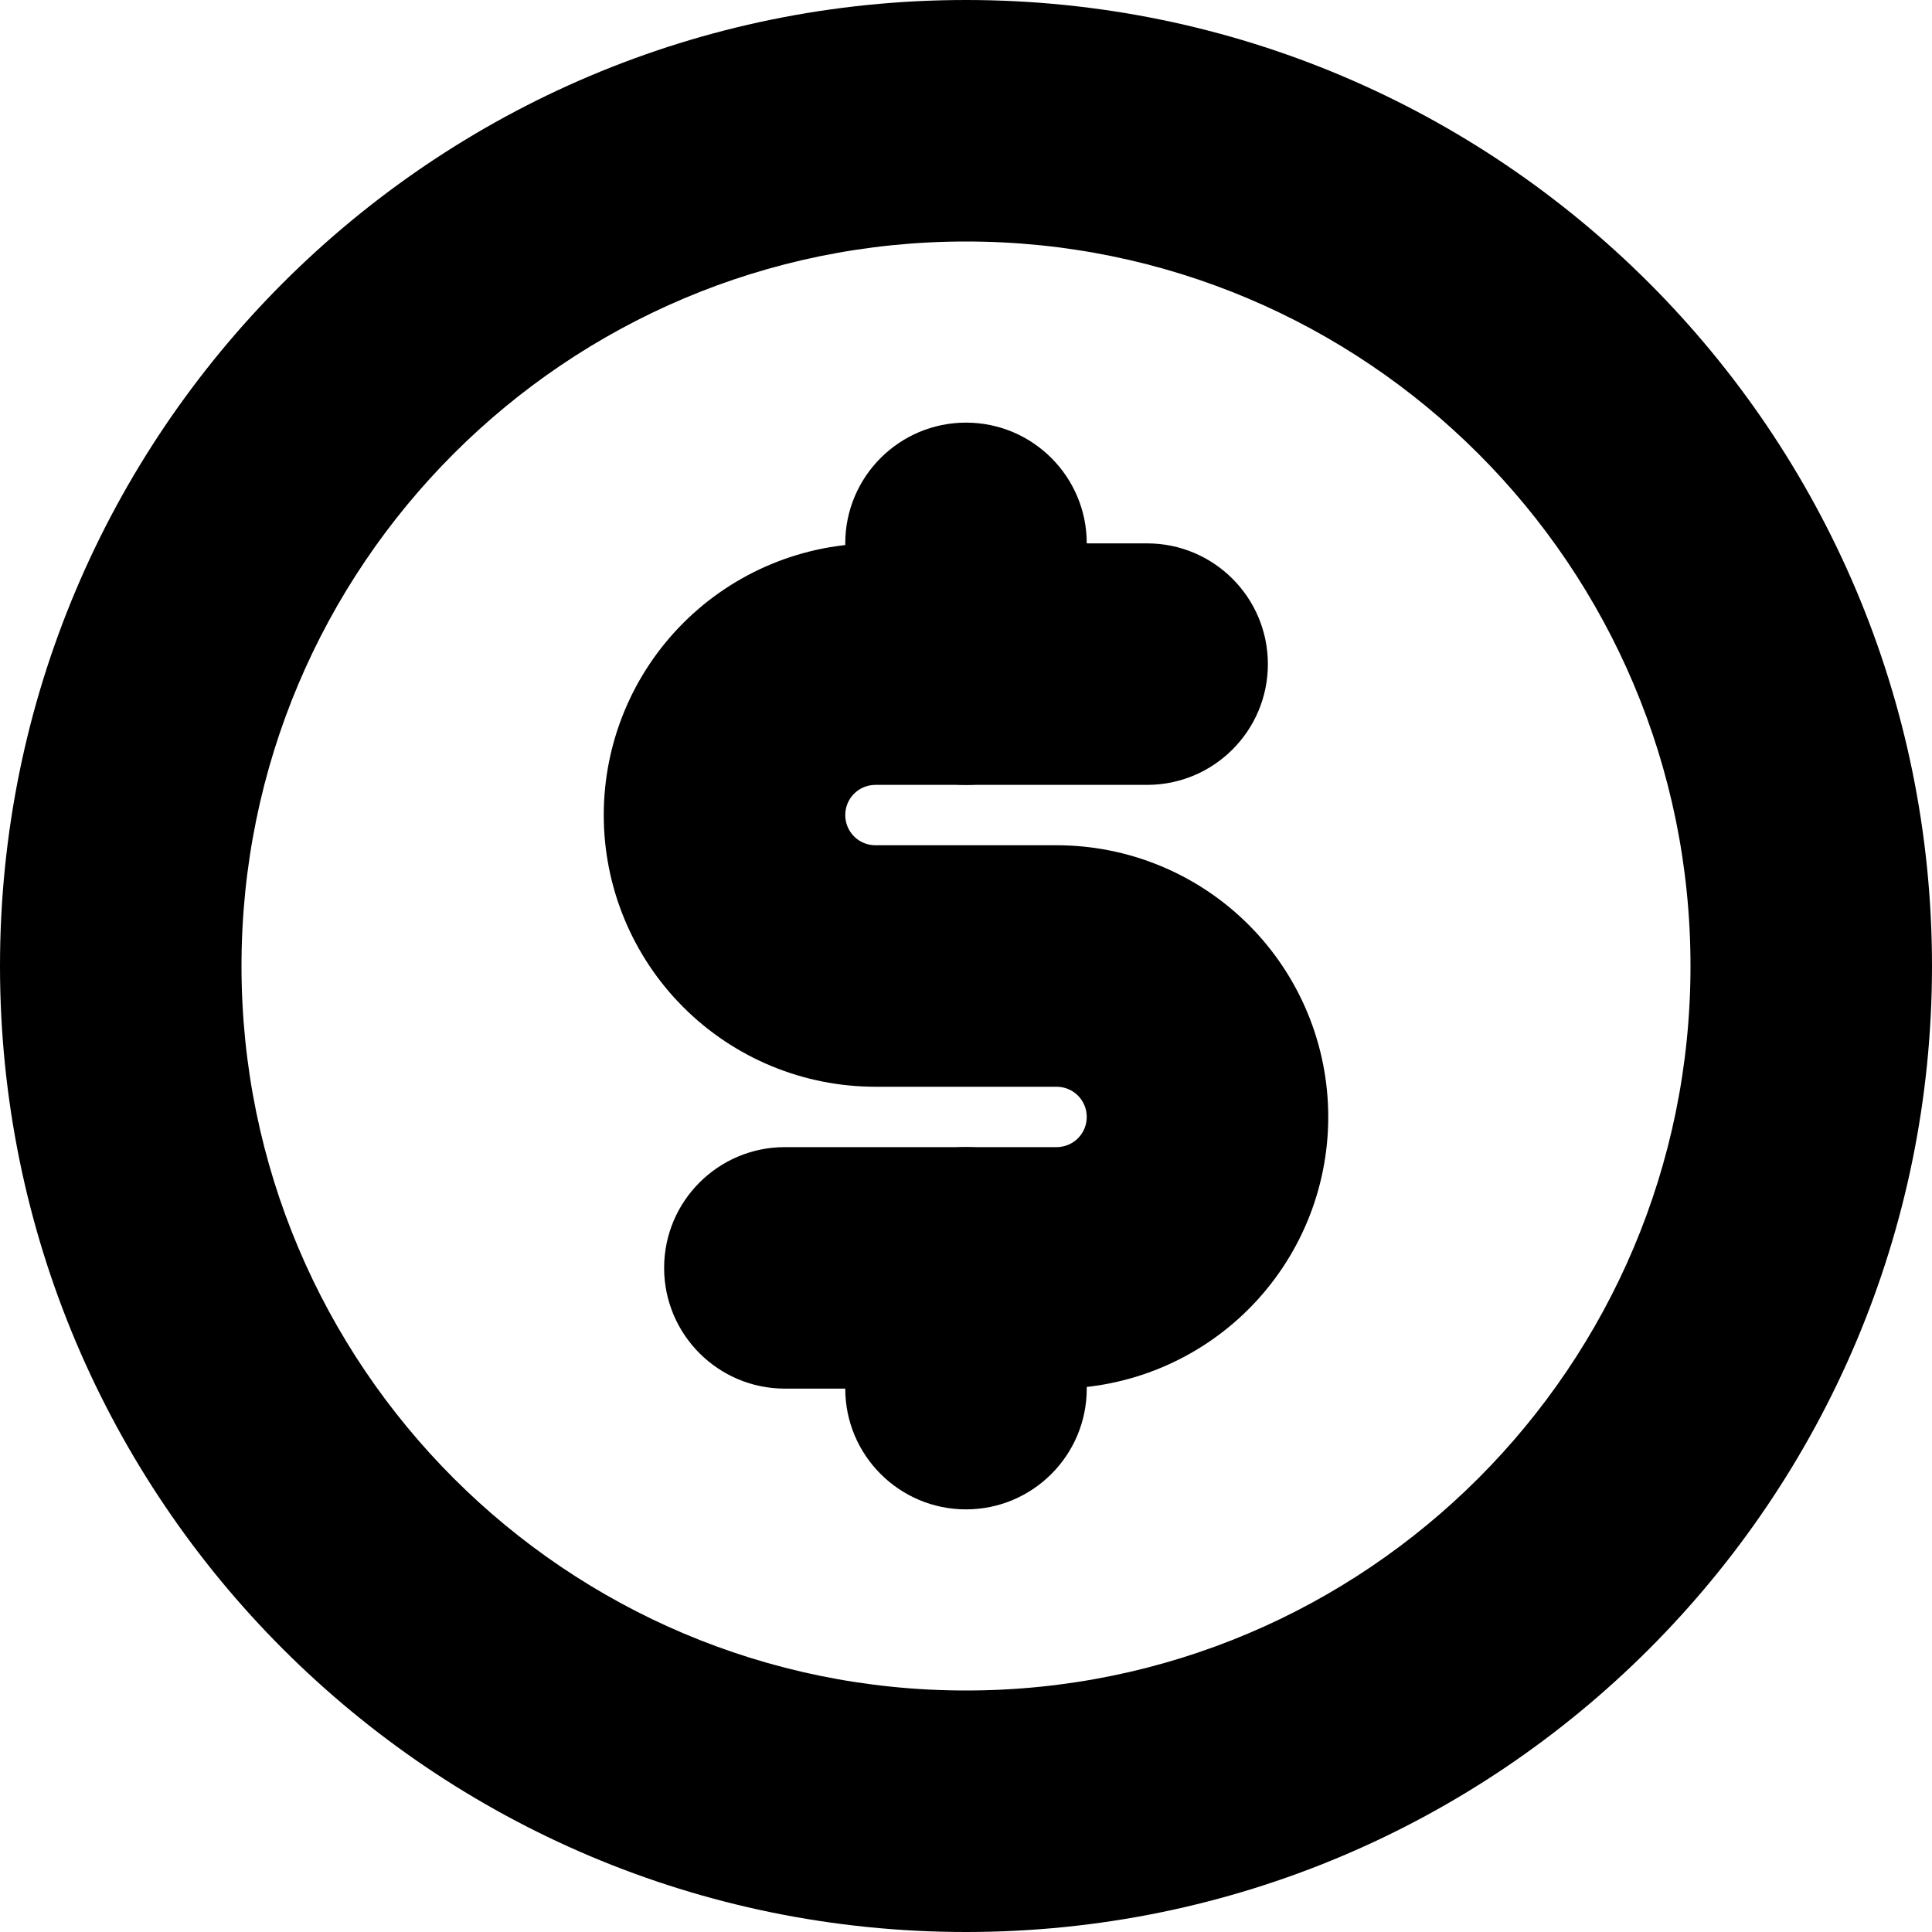<svg width="16" height="16" viewBox="0 0 16 16" fill="none" xmlns="http://www.w3.org/2000/svg">
    <path fill-rule="evenodd" clip-rule="evenodd"
        d="M8 3.5C8.552 3.5 9 3.948 9 4.5V5.5C9 6.052 8.552 6.5 8 6.5C7.448 6.5 7 6.052 7 5.5V4.5C7 3.948 7.448 3.5 8 3.5Z"
        fill="currentColor" />
    <path fill-rule="evenodd" clip-rule="evenodd"
        d="M8 9.5C8.552 9.5 9 9.948 9 10.5V11.5C9 12.052 8.552 12.5 8 12.5C7.448 12.5 7 12.052 7 11.5V10.5C7 9.948 7.448 9.5 8 9.5Z"
        fill="currentColor" />
    <path fill-rule="evenodd" clip-rule="evenodd"
        d="M16 8C16 12.418 12.418 16 8 16C3.582 16 0 12.418 0 8C0 3.582 3.582 0 8 0C12.418 0 16 3.582 16 8ZM14 8C14 11.314 11.314 14 8 14C4.686 14 2 11.314 2 8C2 4.686 4.686 2 8 2C11.314 2 14 4.686 14 8Z"
        fill="currentColor" />
    <path fill-rule="evenodd" clip-rule="evenodd"
        d="M7.25 6.5C7.184 6.5 7.12 6.526 7.073 6.573C7.026 6.62 7 6.684 7 6.75C7 6.816 7.026 6.88 7.073 6.927C7.12 6.974 7.184 7 7.25 7H8.75C9.347 7 9.919 7.237 10.341 7.659C10.763 8.081 11 8.653 11 9.25C11 9.847 10.763 10.419 10.341 10.841C9.919 11.263 9.347 11.5 8.75 11.5H6.5C5.948 11.5 5.5 11.052 5.5 10.5C5.5 9.948 5.948 9.5 6.5 9.5H8.75C8.816 9.5 8.88 9.474 8.927 9.427C8.974 9.38 9 9.316 9 9.25C9 9.184 8.974 9.12 8.927 9.073C8.88 9.026 8.816 9 8.75 9H7.25C6.653 9 6.081 8.763 5.659 8.341C5.237 7.919 5 7.347 5 6.75C5 6.153 5.237 5.581 5.659 5.159C6.081 4.737 6.653 4.5 7.25 4.5H9.5C10.052 4.5 10.5 4.948 10.5 5.5C10.5 6.052 10.052 6.5 9.5 6.5H7.25Z"
        fill="currentColor" />
</svg>